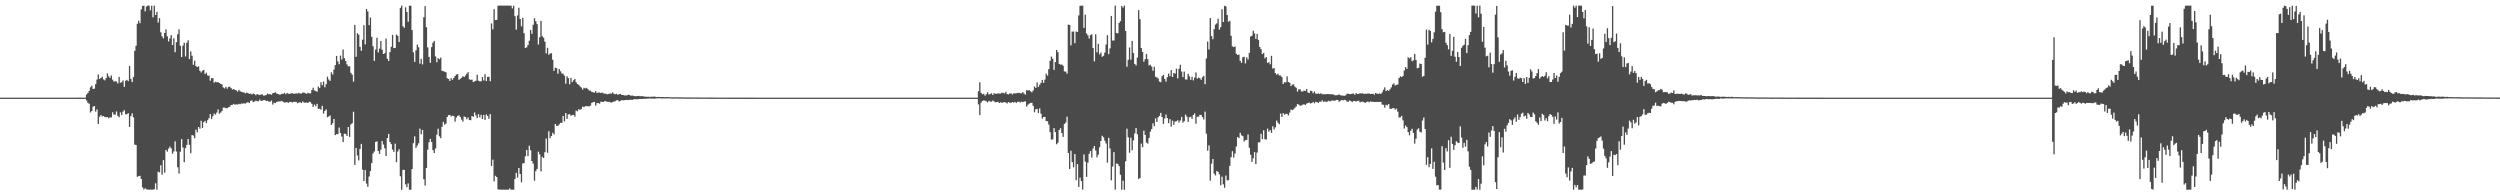 <?xml version="1.0" encoding="UTF-8"?>
<svg xmlns="http://www.w3.org/2000/svg" width="1920" height="150">
  <path d="M0 75.000h1v1.000H0zM1 75.000h1v1.000H1zM2 75.000h1v1.000H2zM3 75.000h1v1.000H3zM4 75.000h1v1.000H4zM5 75.000h1v1.000H5zM6 75.000h1v1.000H6zM7 75.000h1v1.000H7zM8 75.000h1v1.000H8zM9 75.000h1v1.000H9zM10 75.000h1v1.000H10zM11 75.000h1v1.000H11zM12 75.000h1v1.000H12zM13 75.000h1v1.000H13zM14 75.000h1v1.000H14zM15 75.000h1v1.000H15zM16 75.000h1v1.000H16zM17 75.000h1v1.000H17zM18 75.000h1v1.000H18zM19 75.000h1v1.000H19zM20 75.000h1v1.000H20zM21 75.000h1v1.000H21zM22 75.000h1v1.000H22zM23 75.000h1v1.000H23zM24 75.000h1v1.000H24zM25 75.000h1v1.000H25zM26 75.000h1v1.000H26zM27 75.000h1v1.000H27zM28 75.000h1v1.000H28zM29 75.000h1v1.000H29zM30 75.000h1v1.000H30zM31 75.000h1v1.000H31zM32 75.000h1v1.000H32zM33 75.000h1v1.000H33zM34 75.000h1v1.000H34zM35 75.000h1v1.000H35zM36 75.000h1v1.000H36zM37 75.000h1v1.000H37zM38 75.000h1v1.000H38zM39 75.000h1v1.000H39zM40 75.000h1v1.000H40zM41 75.000h1v1.000H41zM42 75.000h1v1.000H42zM43 75.000h1v1.000H43zM44 75.000h1v1.000H44zM45 75.000h1v1.000H45zM46 75.000h1v1.000H46zM47 75.000h1v1.000H47zM48 75.000h1v1.000H48zM49 75.000h1v1.000H49zM50 75.000h1v1.000H50zM51 75.000h1v1.000H51zM52 75.000h1v1.000H52zM53 75.000h1v1.000H53zM54 75.000h1v1.000H54zM55 75.000h1v1.000H55zM56 75.000h1v1.000H56zM57 75.000h1v1.000H57zM58 75.000h1v1.000H58zM59 75.000h1v1.000H59zM60 74.970h1v1.000H60zM61 74.972h1v1.000H61zM62 74.988h1v1.000H62zM63 74.989h1v1.000H63zM64 74.982h1v1.000H64zM65 74.949h1v1.000H65zM66 72.532h1v4.614H66zM67 71.416h1v7.533H67zM68 69.835h1v9.906H68zM69 67.026h1v19.351H69zM70 65.862h1v19.386H70zM71 68.331h1v13.629H71zM72 68.024h1v13.376H72zM73 64.614h1v21.135H73zM74 61.130h1v22.902H74zM75 57.227h1v38.078H75zM76 60.658h1v29.046H76zM77 59.901h1v28.420H77zM78 58.880h1v30.506H78zM79 60.987h1v28.167H79zM80 61.704h1v28.175H80zM81 59.950h1v30.101H81zM82 56.360h1v33.506H82zM83 58.599h1v32.219H83zM84 59.822h1v30.342H84zM85 57.958h1v32.217H85zM86 61.206h1v25.061H86zM87 62.663h1v25.242H87zM88 62.289h1v25.832H88zM89 62.654h1v22.926H89zM90 64.077h1v24.845H90zM91 59.012h1v31.039H91zM92 63.597h1v22.729H92zM93 63.126h1v25.267H93zM94 61.774h1v23.958H94zM95 66.728h1v17.846H95zM96 62.065h1v25.709H96zM97 61.334h1v26.444H97zM98 62.298h1v24.613H98zM99 50.695h1v46.765H99zM100 60.570h1v28.675H100zM101 63.034h1v23.990H101zM102 59.132h1v30.993H102zM103 39.049h1v72.013H103zM104 35.125h1v76.225H104zM105 18.211h1v117.556H105zM106 15.918h1v119.416H106zM107 17.830h1v117.183H107zM108 7.228h1v130.211H108zM109 4.551h1v139.364H109zM110 4.378h1v141.118H110zM111 8.732h1v135.858H111zM112 5.015h1v140.415H112zM113 4.287h1v141.302H113zM114 4.313h1v141.349H114zM115 7.903h1v137.700H115zM116 4.406h1v141.243H116zM117 13.309h1v132.330H117zM118 4.345h1v141.031H118zM119 11.540h1v129.246H119zM120 9.159h1v136.521H120zM121 17.302h1v114.609H121zM122 13.858h1v118.539H122zM123 24.835h1v102.067H123zM124 27.890h1v106.236H124zM125 29.553h1v93.438H125zM126 25.317h1v107.299H126zM127 22.568h1v92.577H127zM128 27.951h1v88.490H128zM129 31.811h1v82.298H129zM130 29.499h1v83.114H130zM131 26.977h1v86.926H131zM132 34.619h1v83.462H132zM133 29.327h1v86.991H133zM134 40.071h1v68.468H134zM135 32.424h1v83.947H135zM136 26.306h1v102.161H136zM137 22.584h1v110.689H137zM138 35.100h1v81.374H138zM139 43.754h1v63.084H139zM140 35.026h1v78.291H140zM141 32.863h1v91.688H141zM142 43.374h1v70.359H142zM143 32.812h1v78.496H143zM144 30.900h1v75.843H144zM145 45.332h1v65.874H145zM146 39.467h1v78.235H146zM147 42.800h1v60.951H147zM148 49.753h1v54.357H148zM149 46.571h1v59.608H149zM150 50.670h1v48.914H150zM151 51.583h1v50.107H151zM152 50.905h1v46.612H152zM153 54.349h1v44.497H153zM154 55.651h1v37.054H154zM155 54.268h1v44.005H155zM156 53.733h1v40.091H156zM157 56.889h1v35.897H157zM158 55.794h1v38.799H158zM159 57.982h1v34.357H159zM160 58.107h1v32.664H160zM161 61.948h1v25.668H161zM162 59.990h1v31.491H162zM163 60.078h1v29.195H163zM164 63.503h1v23.720H164zM165 62.788h1v25.276H165zM166 63.196h1v23.272H166zM167 63.058h1v20.981H167zM168 63.751h1v23.610H168zM169 64.471h1v21.933H169zM170 64.821h1v20.466H170zM171 67.188h1v15.468H171zM172 67.914h1v14.715H172zM173 66.646h1v16.524H173zM174 68.107h1v15.031H174zM175 66.777h1v15.561H175zM176 66.634h1v15.391H176zM177 67.688h1v12.972H177zM178 68.817h1v11.655H178zM179 68.421h1v11.339H179zM180 69.051h1v11.414H180zM181 69.366h1v10.696H181zM182 70.336h1v9.986H182zM183 69.030h1v10.695H183zM184 70.093h1v9.918H184zM185 70.524h1v8.926H185zM186 70.841h1v8.762H186zM187 70.997h1v8.312H187zM188 71.672h1v7.917H188zM189 71.099h1v7.746H189zM190 71.455h1v7.005H190zM191 72.072h1v7.153H191zM192 71.918h1v5.540H192zM193 72.571h1v4.546H193zM194 71.837h1v6.594H194zM195 72.225h1v5.753H195zM196 73.143h1v4.150H196zM197 72.191h1v5.552H197zM198 72.715h1v5.119H198zM199 72.994h1v3.438H199zM200 72.488h1v5.061H200zM201 72.568h1v4.742H201zM202 73.422h1v3.458H202zM203 73.318h1v3.550H203zM204 72.858h1v4.752H204zM205 71.837h1v5.577H205zM206 72.464h1v5.550H206zM207 72.232h1v5.942H207zM208 72.729h1v4.465H208zM209 71.564h1v8.697H209zM210 71.393h1v7.526H210zM211 70.802h1v8.370H211zM212 71.795h1v6.465H212zM213 72.201h1v5.794H213zM214 72.641h1v5.253H214zM215 72.578h1v5.262H215zM216 72.060h1v5.422H216zM217 72.086h1v6.126H217zM218 71.232h1v7.561H218zM219 72.323h1v6.255H219zM220 71.347h1v7.072H220zM221 72.039h1v6.951H221zM222 72.029h1v6.186H222zM223 71.764h1v6.505H223zM224 71.510h1v7.194H224zM225 72.048h1v6.232H225zM226 71.900h1v6.287H226zM227 71.702h1v6.549H227zM228 71.873h1v7.452H228zM229 71.237h1v7.496H229zM230 71.881h1v6.668H230zM231 71.827h1v7.327H231zM232 71.152h1v6.772H232zM233 71.071h1v7.682H233zM234 71.638h1v7.305H234zM235 72.006h1v6.700H235zM236 71.199h1v7.899H236zM237 71.703h1v6.474H237zM238 71.657h1v6.850H238zM239 69.182h1v10.590H239zM240 67.403h1v14.728H240zM241 69.415h1v10.943H241zM242 69.887h1v11.668H242zM243 70.441h1v9.258H243zM244 66.451h1v17.151H244zM245 67.638h1v15.852H245zM246 63.133h1v21.092H246zM247 65.469h1v15.858H247zM248 62.543h1v24.726H248zM249 67.009h1v18.186H249zM250 64.625h1v19.375H250zM251 58.896h1v31.181H251zM252 61.074h1v28.382H252zM253 62.118h1v26.603H253zM254 55.526h1v40.469H254zM255 57.245h1v37.410H255zM256 53.376h1v38.035H256zM257 50.028h1v53.754H257zM258 42.950h1v60.072H258zM259 47.203h1v55.737H259zM260 49.351h1v48.607H260zM261 42.698h1v59.440H261zM262 45.739h1v59.108H262zM263 37.994h1v71.138H263zM264 44.648h1v58.022H264zM265 46.835h1v56.084H265zM266 49.451h1v55.000H266zM267 50.972h1v46.564H267zM268 50.899h1v54.207H268zM269 55.924h1v39.642H269zM270 57.400h1v37.207H270zM271 62.718h1v23.085H271zM272 19.093h1v107.569H272zM273 43.629h1v70.020H273zM274 25.473h1v93.999H274zM275 26.635h1v96.537H275zM276 35.972h1v78.388H276zM277 39.029h1v71.451H277zM278 30.470h1v99.845H278zM279 19.336h1v119.650H279zM280 34.088h1v96.529H280zM281 6.870h1v134.143H281zM282 8.819h1v134.666H282zM283 19.324h1v116.240H283zM284 13.479h1v117.908H284zM285 28.272h1v97.028H285zM286 35.555h1v82.376H286zM287 46.742h1v69.560H287zM288 38.053h1v70.914H288zM289 28.999h1v79.575H289zM290 40.318h1v75.721H290zM291 37.329h1v80.844H291zM292 31.554h1v83.355H292zM293 38.125h1v70.223H293zM294 41.453h1v69.557H294zM295 40.947h1v72.946H295zM296 29.594h1v90.200H296zM297 45.114h1v60.983H297zM298 46.862h1v55.997H298zM299 40.020h1v69.061H299zM300 35.899h1v74.810H300zM301 26.783h1v88.081H301zM302 36.965h1v79.649H302zM303 36.834h1v73.447H303zM304 26.515h1v98.033H304zM305 27.499h1v88.897H305zM306 32.307h1v82.318H306zM307 6.052h1v129.322H307zM308 4.304h1v141.417H308zM309 20.162h1v110.317H309zM310 21.343h1v109.138H310zM311 5.640h1v135.909H311zM312 9.222h1v134.523H312zM313 16.685h1v124.142H313zM314 4.292h1v141.384H314zM315 4.398h1v141.308H315zM316 23.164h1v106.681H316zM317 40.119h1v69.863H317zM318 47.517h1v57.184H318zM319 38.597h1v75.034H319zM320 34.261h1v77.561H320zM321 36.313h1v73.746H321zM322 48.887h1v49.898H322zM323 45.211h1v57.972H323zM324 49.445h1v50.390H324zM325 13.280h1v124.415H325zM326 4.685h1v137.845H326zM327 20.905h1v108.087H327zM328 36.424h1v78.563H328zM329 43.650h1v65.619H329zM330 48.207h1v58.465H330zM331 36.220h1v72.812H331zM332 32.748h1v82.574H332zM333 31.419h1v86.062H333zM334 43.316h1v70.707H334zM335 47.844h1v55.625H335zM336 44.637h1v54.163H336zM337 45.463h1v59.237H337zM338 44.261h1v61.899H338zM339 54.355h1v43.008H339zM340 54.674h1v38.902H340zM341 55.026h1v40.687H341zM342 55.492h1v39.500H342zM343 60.093h1v29.719H343zM344 60.600h1v27.852H344zM345 62.184h1v26.109H345zM346 60.019h1v29.415H346zM347 61.262h1v27.574H347zM348 59.865h1v29.202H348zM349 58.393h1v35.034H349zM350 57.171h1v33.106H350zM351 56.927h1v32.099H351zM352 61.384h1v27.149H352zM353 60.467h1v29.356H353zM354 59.772h1v32.096H354zM355 58.464h1v34.908H355zM356 59.203h1v30.305H356zM357 57.986h1v31.811H357zM358 56.642h1v34.974H358zM359 55.433h1v34.739H359zM360 60.917h1v31.294H360zM361 61.269h1v31.047H361zM362 61.114h1v27.998H362zM363 63.050h1v26.668H363zM364 62.514h1v23.846H364zM365 61.999h1v26.603H365zM366 57.464h1v33.248H366zM367 62.016h1v25.635H367zM368 62.461h1v27.726H368zM369 62.478h1v25.685H369zM370 59.186h1v32.191H370zM371 61.800h1v26.472H371zM372 56.992h1v35.097H372zM373 62.235h1v25.657H373zM374 59.063h1v29.950H374zM375 59.000h1v32.246H375zM376 62.386h1v25.204H376zM377 18.035h1v109.421H377zM378 22.511h1v100.055H378zM379 7.025h1v132.278H379zM380 15.405h1v119.578H380zM381 15.265h1v120.657H381zM382 4.472h1v140.897H382zM383 4.286h1v141.413H383zM384 4.296h1v141.343H384zM385 4.284h1v141.424H385zM386 4.353h1v141.319H386zM387 4.289h1v141.409H387zM388 4.299h1v141.365H388zM389 4.308h1v141.367H389zM390 4.321h1v141.331H390zM391 4.350h1v140.325H391zM392 4.334h1v141.348H392zM393 6.466h1v139.187H393zM394 4.345h1v141.309H394zM395 12.410h1v125.079H395zM396 22.760h1v109.956H396zM397 11.873h1v124.506H397zM398 5.936h1v123.063H398zM399 14.590h1v118.994H399zM400 20.293h1v119.735H400zM401 13.606h1v111.935H401zM402 25.533h1v99.679H402zM403 36.904h1v83.225H403zM404 36.320h1v78.850H404zM405 34.590h1v85.278H405zM406 31.219h1v80.709H406zM407 22.982h1v92.436H407zM408 25.948h1v97.719H408zM409 19.042h1v106.627H409zM410 13.966h1v124.783H410zM411 16.321h1v115.156H411zM412 18.525h1v111.241H412zM413 34.224h1v82.234H413zM414 28.653h1v89.923H414zM415 16.032h1v115.582H415zM416 27.824h1v92.593H416zM417 28.959h1v92.360H417zM418 32.034h1v84.838H418zM419 40.987h1v65.395H419zM420 36.752h1v80.573H420zM421 42.027h1v58.794H421zM422 41.105h1v64.969H422zM423 40.862h1v63.604H423zM424 45.889h1v56.102H424zM425 54.409h1v48.795H425zM426 52.000h1v43.229H426zM427 52.369h1v44.355H427zM428 56.627h1v39.989H428zM429 53.016h1v42.477H429zM430 54.748h1v39.564H430zM431 56.364h1v38.045H431zM432 56.727h1v32.366H432zM433 58.092h1v35.214H433zM434 64.249h1v22.612H434zM435 58.573h1v32.772H435zM436 60.016h1v27.865H436zM437 64.730h1v22.974H437zM438 59.843h1v29.017H438zM439 63.058h1v25.308H439zM440 61.636h1v26.587H440zM441 60.683h1v28.924H441zM442 63.183h1v21.721H442zM443 64.578h1v20.931H443zM444 65.124h1v18.681H444zM445 66.284h1v18.149H445zM446 67.261h1v16.374H446zM447 68.825h1v13.035H447zM448 67.429h1v14.853H448zM449 67.873h1v13.758H449zM450 67.409h1v14.078H450zM451 68.424h1v13.163H451zM452 69.524h1v12.206H452zM453 69.558h1v11.569H453zM454 70.582h1v8.408H454zM455 70.817h1v7.651H455zM456 71.169h1v7.051H456zM457 69.942h1v11.198H457zM458 71.396h1v7.803H458zM459 71.017h1v8.150H459zM460 71.042h1v8.570H460zM461 71.499h1v6.650H461zM462 71.048h1v7.160H462zM463 71.746h1v6.609H463zM464 71.956h1v5.588H464zM465 71.966h1v5.920H465zM466 72.412h1v5.827H466zM467 72.215h1v5.945H467zM468 71.712h1v6.679H468zM469 71.930h1v6.907H469zM470 70.978h1v7.455H470zM471 72.014h1v5.957H471zM472 72.374h1v5.368H472zM473 72.009h1v5.033H473zM474 72.822h1v4.070H474zM475 72.274h1v5.704H475zM476 72.121h1v5.406H476zM477 72.981h1v3.894H477zM478 72.951h1v4.132H478zM479 73.272h1v3.640H479zM480 73.296h1v3.545H480zM481 73.238h1v3.441H481zM482 72.784h1v4.073H482zM483 72.983h1v3.713H483zM484 73.565h1v2.986H484zM485 73.241h1v3.560H485zM486 73.628h1v2.628H486zM487 73.810h1v2.447H487zM488 73.919h1v2.267H488zM489 73.732h1v2.527H489zM490 73.615h1v2.515H490zM491 73.928h1v2.059H491zM492 73.880h1v2.119H492zM493 73.855h1v2.126H493zM494 74.161h1v1.729H494zM495 74.184h1v1.620H495zM496 74.318h1v1.487H496zM497 74.270h1v1.466H497zM498 74.331h1v1.356H498zM499 74.416h1v1.198H499zM500 74.248h1v1.474H500zM501 74.317h1v1.424H501zM502 74.139h1v1.619H502zM503 74.332h1v1.320H503zM504 74.544h1v1.000H504zM505 74.463h1v1.063H505zM506 74.423h1v1.063H506zM507 74.583h1v1.000H507zM508 74.482h1v1.190H508zM509 74.561h1v1.000H509zM510 74.611h1v1.000H510zM511 74.614h1v1.000H511zM512 74.513h1v1.000H512zM513 74.578h1v1.000H513zM514 74.643h1v1.000H514zM515 74.700h1v1.000H515zM516 74.752h1v1.000H516zM517 74.716h1v1.000H517zM518 74.684h1v1.000H518zM519 74.697h1v1.000H519zM520 74.758h1v1.000H520zM521 74.752h1v1.000H521zM522 74.744h1v1.000H522zM523 74.758h1v1.000H523zM524 74.765h1v1.000H524zM525 74.762h1v1.000H525zM526 74.840h1v1.000H526zM527 74.823h1v1.000H527zM528 74.830h1v1.000H528zM529 74.808h1v1.000H529zM530 74.845h1v1.000H530zM531 74.835h1v1.000H531zM532 74.842h1v1.000H532zM533 74.848h1v1.000H533zM534 74.883h1v1.000H534zM535 74.873h1v1.000H535zM536 74.850h1v1.000H536zM537 74.854h1v1.000H537zM538 74.888h1v1.000H538zM539 74.897h1v1.000H539zM540 74.902h1v1.000H540zM541 74.894h1v1.000H541zM542 74.886h1v1.000H542zM543 74.922h1v1.000H543zM544 74.914h1v1.000H544zM545 74.920h1v1.000H545zM546 74.914h1v1.000H546zM547 74.917h1v1.000H547zM548 74.931h1v1.000H548zM549 74.934h1v1.000H549zM550 74.942h1v1.000H550zM551 74.933h1v1.000H551zM552 74.945h1v1.000H552zM553 74.952h1v1.000H553zM554 74.955h1v1.000H554zM555 74.951h1v1.000H555zM556 74.949h1v1.000H556zM557 74.938h1v1.000H557zM558 74.951h1v1.000H558zM559 74.958h1v1.000H559zM560 74.962h1v1.000H560zM561 74.966h1v1.000H561zM562 74.964h1v1.000H562zM563 74.964h1v1.000H563zM564 74.962h1v1.000H564zM565 74.972h1v1.000H565zM566 74.970h1v1.000H566zM567 74.973h1v1.000H567zM568 74.964h1v1.000H568zM569 74.973h1v1.000H569zM570 74.977h1v1.000H570zM571 74.976h1v1.000H571zM572 74.976h1v1.000H572zM573 74.981h1v1.000H573zM574 74.979h1v1.000H574zM575 74.978h1v1.000H575zM576 74.985h1v1.000H576zM577 74.982h1v1.000H577zM578 74.981h1v1.000H578zM579 74.982h1v1.000H579zM580 74.988h1v1.000H580zM581 74.983h1v1.000H581zM582 74.989h1v1.000H582zM583 74.989h1v1.000H583zM584 74.987h1v1.000H584zM585 74.989h1v1.000H585zM586 74.989h1v1.000H586zM587 74.991h1v1.000H587zM588 74.991h1v1.000H588zM589 74.989h1v1.000H589zM590 74.990h1v1.000H590zM591 74.989h1v1.000H591zM592 74.990h1v1.000H592zM593 74.993h1v1.000H593zM594 74.994h1v1.000H594zM595 74.993h1v1.000H595zM596 74.992h1v1.000H596zM597 74.993h1v1.000H597zM598 74.994h1v1.000H598zM599 74.995h1v1.000H599zM600 74.994h1v1.000H600zM601 74.994h1v1.000H601zM602 74.994h1v1.000H602zM603 74.995h1v1.000H603zM604 74.996h1v1.000H604zM605 74.996h1v1.000H605zM606 74.996h1v1.000H606zM607 74.996h1v1.000H607zM608 74.996h1v1.000H608zM609 74.997h1v1.000H609zM610 74.997h1v1.000H610zM611 74.996h1v1.000H611zM612 74.997h1v1.000H612zM613 74.996h1v1.000H613zM614 74.997h1v1.000H614zM615 74.997h1v1.000H615zM616 74.997h1v1.000H616zM617 74.997h1v1.000H617zM618 74.998h1v1.000H618zM619 74.998h1v1.000H619zM620 75.000h1v1.000H620zM621 75.000h1v1.000H621zM622 75.000h1v1.000H622zM623 75.000h1v1.000H623zM624 75.000h1v1.000H624zM625 75.000h1v1.000H625zM626 75.000h1v1.000H626zM627 75.000h1v1.000H627zM628 75.000h1v1.000H628zM629 75.000h1v1.000H629zM630 75.000h1v1.000H630zM631 75.000h1v1.000H631zM632 75.000h1v1.000H632zM633 75.000h1v1.000H633zM634 75.000h1v1.000H634zM635 75.000h1v1.000H635zM636 75.000h1v1.000H636zM637 75.000h1v1.000H637zM638 75.000h1v1.000H638zM639 75.000h1v1.000H639zM640 75.000h1v1.000H640zM641 75.000h1v1.000H641zM642 75.000h1v1.000H642zM643 75.000h1v1.000H643zM644 75.000h1v1.000H644zM645 75.000h1v1.000H645zM646 75.000h1v1.000H646zM647 75.000h1v1.000H647zM648 75.000h1v1.000H648zM649 75.000h1v1.000H649zM650 75.000h1v1.000H650zM651 75.000h1v1.000H651zM652 75.000h1v1.000H652zM653 75.000h1v1.000H653zM654 75.000h1v1.000H654zM655 75.000h1v1.000H655zM656 75.000h1v1.000H656zM657 75.000h1v1.000H657zM658 75.000h1v1.000H658zM659 75.000h1v1.000H659zM660 75.000h1v1.000H660zM661 75.000h1v1.000H661zM662 75.000h1v1.000H662zM663 75.000h1v1.000H663zM664 75.000h1v1.000H664zM665 75.000h1v1.000H665zM666 75.000h1v1.000H666zM667 75.000h1v1.000H667zM668 75.000h1v1.000H668zM669 75.000h1v1.000H669zM670 75.000h1v1.000H670zM671 75.000h1v1.000H671zM672 75.000h1v1.000H672zM673 75.000h1v1.000H673zM674 75.000h1v1.000H674zM675 75.000h1v1.000H675zM676 75.000h1v1.000H676zM677 75.000h1v1.000H677zM678 75.000h1v1.000H678zM679 75.000h1v1.000H679zM680 75.000h1v1.000H680zM681 75.000h1v1.000H681zM682 75.000h1v1.000H682zM683 75.000h1v1.000H683zM684 75.000h1v1.000H684zM685 75.000h1v1.000H685zM686 75.000h1v1.000H686zM687 75.000h1v1.000H687zM688 75.000h1v1.000H688zM689 75.000h1v1.000H689zM690 75.000h1v1.000H690zM691 75.000h1v1.000H691zM692 75.000h1v1.000H692zM693 75.000h1v1.000H693zM694 75.000h1v1.000H694zM695 75.000h1v1.000H695zM696 75.000h1v1.000H696zM697 75.000h1v1.000H697zM698 75.000h1v1.000H698zM699 75.000h1v1.000H699zM700 75.000h1v1.000H700zM701 75.000h1v1.000H701zM702 75.000h1v1.000H702zM703 75.000h1v1.000H703zM704 75.000h1v1.000H704zM705 75.000h1v1.000H705zM706 75.000h1v1.000H706zM707 75.000h1v1.000H707zM708 75.000h1v1.000H708zM709 75.000h1v1.000H709zM710 75.000h1v1.000H710zM711 75.000h1v1.000H711zM712 75.000h1v1.000H712zM713 75.000h1v1.000H713zM714 75.000h1v1.000H714zM715 75.000h1v1.000H715zM716 75.000h1v1.000H716zM717 75.000h1v1.000H717zM718 75.000h1v1.000H718zM719 75.000h1v1.000H719zM720 75.000h1v1.000H720zM721 75.000h1v1.000H721zM722 75.000h1v1.000H722zM723 75.000h1v1.000H723zM724 75.000h1v1.000H724zM725 75.000h1v1.000H725zM726 75.000h1v1.000H726zM727 75.000h1v1.000H727zM728 75.000h1v1.000H728zM729 75.000h1v1.000H729zM730 75.000h1v1.000H730zM731 75.000h1v1.000H731zM732 75.000h1v1.000H732zM733 75.000h1v1.000H733zM734 75.000h1v1.000H734zM735 75.000h1v1.000H735zM736 75.000h1v1.000H736zM737 75.000h1v1.000H737zM738 75.000h1v1.000H738zM739 75.000h1v1.000H739zM740 75.000h1v1.000H740zM741 75.000h1v1.000H741zM742 75.000h1v1.000H742zM743 75.000h1v1.000H743zM744 75.000h1v1.000H744zM745 75.000h1v1.000H745zM746 75.000h1v1.000H746zM747 75.000h1v1.000H747zM748 75.000h1v1.000H748zM749 75.000h1v1.000H749zM750 75.000h1v1.000H750zM751 70.017h1v10.175H751zM752 63.180h1v25.253H752zM753 71.344h1v7.449H753zM754 72.382h1v5.192H754zM755 72.108h1v5.022H755zM756 73.432h1v3.864H756zM757 72.409h1v5.428H757zM758 70.849h1v7.797H758zM759 72.570h1v4.913H759zM760 72.255h1v5.847H760zM761 71.567h1v6.450H761zM762 72.951h1v4.258H762zM763 71.599h1v6.296H763zM764 71.987h1v6.559H764zM765 72.055h1v6.373H765zM766 71.610h1v6.567H766zM767 71.894h1v7.228H767zM768 71.887h1v6.645H768zM769 71.150h1v7.858H769zM770 71.327h1v7.268H770zM771 71.774h1v6.680H771zM772 70.554h1v8.243H772zM773 72.235h1v7.204H773zM774 72.507h1v5.847H774zM775 71.855h1v7.065H775zM776 71.701h1v7.287H776zM777 72.525h1v5.816H777zM778 71.692h1v7.082H778zM779 71.723h1v6.519H779zM780 71.645h1v7.406H780zM781 71.449h1v6.764H781zM782 71.282h1v6.800H782zM783 71.647h1v7.170H783zM784 71.646h1v6.416H784zM785 70.745h1v7.709H785zM786 71.841h1v6.188H786zM787 72.715h1v5.109H787zM788 69.283h1v12.611H788zM789 69.497h1v10.945H789zM790 69.230h1v10.328H790zM791 70.108h1v8.870H791zM792 70.905h1v8.076H792zM793 69.471h1v11.850H793zM794 66.425h1v19.776H794zM795 67.554h1v16.389H795zM796 63.299h1v20.334H796zM797 66.789h1v19.939H797zM798 65.080h1v18.189H798zM799 63.575h1v23.775H799zM800 61.399h1v29.752H800zM801 63.612h1v26.275H801zM802 61.111h1v28.628H802zM803 56.594h1v36.334H803zM804 58.043h1v35.096H804zM805 53.092h1v42.595H805zM806 46.687h1v54.848H806zM807 43.475h1v63.800H807zM808 45.138h1v61.857H808zM809 53.694h1v44.697H809zM810 47.662h1v53.801H810zM811 38.310h1v72.475H811zM812 40.122h1v69.442H812zM813 49.064h1v50.794H813zM814 49.645h1v48.800H814zM815 49.501h1v52.615H815zM816 50.459h1v54.675H816zM817 54.810h1v40.415H817zM818 55.047h1v39.061H818zM819 56.563h1v33.082H819zM820 18.877h1v98.650H820zM821 19.156h1v110.661H821zM822 34.815h1v80.940H822zM823 24.293h1v100.235H823zM824 24.243h1v104.192H824zM825 33.171h1v85.174H825zM826 24.167h1v114.296H826zM827 24.628h1v101.389H827zM828 11.857h1v131.699H828zM829 4.380h1v132.042H829zM830 4.366h1v134.731H830zM831 4.375h1v141.257H831zM832 21.391h1v97.190H832zM833 11.227h1v112.835H833zM834 25.667h1v110.192H834zM835 27.155h1v97.722H835zM836 29.609h1v88.527H836zM837 26.988h1v89.031H837zM838 26.326h1v94.723H838zM839 36.912h1v77.159H839zM840 47.117h1v65.029H840zM841 26.345h1v89.326H841zM842 40.188h1v80.625H842zM843 33.618h1v85.096H843zM844 41.791h1v71.294H844zM845 40.375h1v67.924H845zM846 43.645h1v60.613H846zM847 42.832h1v62.659H847zM848 40.376h1v67.660H848zM849 34.196h1v75.988H849zM850 27.034h1v97.865H850zM851 41.638h1v64.226H851zM852 37.179h1v76.829H852zM853 12.213h1v126.271H853zM854 31.118h1v96.803H854zM855 31.073h1v85.753H855zM856 4.282h1v141.342H856zM857 25.370h1v100.157H857zM858 25.604h1v100.303H858zM859 17.599h1v109.997H859zM860 16.247h1v117.968H860zM861 4.668h1v141.034H861zM862 5.828h1v132.914H862zM863 4.279h1v141.427H863zM864 23.756h1v100.169H864zM865 51.259h1v47.563H865zM866 45.917h1v59.482H866zM867 36.455h1v80.861H867zM868 45.772h1v59.969H868zM869 31.375h1v84.040H869zM870 40.740h1v67.107H870zM871 49.078h1v53.427H871zM872 50.238h1v48.126H872zM873 44.236h1v58.878H873zM874 7.780h1v129.646H874zM875 14.759h1v121.999H875zM876 36.887h1v73.423H876zM877 39.879h1v73.188H877zM878 47.352h1v52.979H878zM879 45.481h1v58.138H879zM880 41.389h1v68.104H880zM881 45.472h1v64.833H881zM882 50.284h1v55.667H882zM883 49.734h1v51.388H883zM884 51.132h1v48.012H884zM885 54.337h1v40.356H885zM886 51.242h1v45.718H886zM887 58.972h1v31.888H887zM888 59.418h1v34.226H888zM889 60.330h1v29.717H889zM890 62.664h1v26.306H890zM891 63.141h1v23.522H891zM892 58.538h1v31.382H892zM893 57.478h1v37.650H893zM894 60.553h1v30.423H894zM895 62.694h1v25.248H895zM896 59.290h1v31.442H896zM897 56.489h1v38.194H897zM898 58.501h1v32.987H898zM899 53.809h1v43.424H899zM900 59.117h1v33.543H900zM901 55.990h1v39.858H901zM902 56.593h1v36.743H902zM903 52.728h1v40.403H903zM904 60.185h1v32.176H904zM905 52.811h1v41.347H905zM906 49.745h1v42.753H906zM907 54.950h1v34.851H907zM908 59.172h1v35.057H908zM909 54.978h1v38.114H909zM910 60.984h1v27.040H910zM911 61.148h1v28.437H911zM912 56.670h1v36.927H912zM913 58.652h1v31.423H913zM914 61.347h1v28.342H914zM915 59.006h1v32.295H915zM916 61.730h1v26.572H916zM917 59.655h1v27.500H917zM918 55.639h1v39.410H918zM919 60.391h1v29.316H919zM920 59.600h1v30.019H920zM921 60.058h1v28.179H921zM922 61.282h1v26.965H922zM923 59.362h1v30.585H923zM924 58.202h1v33.559H924zM925 64.689h1v21.001H925zM926 44.913h1v57.761H926zM927 31.918h1v83.770H927zM928 37.968h1v73.674H928zM929 13.851h1v124.889H929zM930 27.704h1v97.959H930zM931 30.118h1v92.010H931zM932 22.363h1v110.994H932zM933 18.827h1v115.933H933zM934 17.948h1v113.347H934zM935 14.319h1v117.744H935zM936 22.723h1v111.221H936zM937 20.829h1v121.479H937zM938 7.095h1v128.597H938zM939 16.888h1v124.661H939zM940 4.479h1v139.767H940zM941 4.919h1v129.879H941zM942 11.580h1v126.990H942zM943 16.682h1v121.704H943zM944 15.959h1v111.429H944zM945 27.482h1v93.271H945zM946 35.616h1v80.518H946zM947 36.135h1v84.927H947zM948 35.676h1v82.243H948zM949 41.295h1v71.182H949zM950 42.230h1v63.024H950zM951 41.867h1v64.205H951zM952 46.770h1v55.244H952zM953 48.271h1v55.640H953zM954 43.925h1v60.630H954zM955 43.591h1v65.068H955zM956 48.680h1v58.956H956zM957 44.019h1v63.395H957zM958 45.716h1v57.550H958zM959 40.604h1v72.887H959zM960 28.010h1v90.816H960zM961 27.439h1v96.922H961zM962 23.593h1v97.994H962zM963 25.715h1v91.116H963zM964 29.906h1v96.180H964zM965 25.990h1v91.219H965zM966 30.657h1v78.746H966zM967 36.096h1v73.153H967zM968 37.790h1v64.895H968zM969 41.535h1v65.279H969zM970 40.582h1v59.537H970zM971 44.860h1v62.028H971zM972 43.782h1v63.391H972zM973 48.303h1v50.470H973zM974 47.764h1v53.336H974zM975 49.425h1v50.450H975zM976 42.837h1v59.133H976zM977 52.665h1v44.326H977zM978 52.282h1v47.079H978zM979 56.088h1v41.679H979zM980 57.394h1v35.176H980zM981 56.560h1v37.630H981zM982 57.951h1v37.473H982zM983 58.024h1v29.222H983zM984 59.177h1v30.567H984zM985 64.518h1v22.371H985zM986 63.089h1v24.973H986zM987 63.358h1v24.030H987zM988 58.619h1v28.820H988zM989 62.959h1v25.718H989zM990 63.546h1v22.957H990zM991 66.087h1v18.048H991zM992 64.983h1v19.627H992zM993 64.839h1v19.120H993zM994 66.510h1v16.305H994zM995 67.443h1v14.297H995zM996 70.364h1v9.465H996zM997 68.541h1v11.862H997zM998 68.603h1v12.599H998zM999 70.173h1v10.775H999zM1000 70.279h1v10.122H1000zM1001 69.498h1v10.617H1001zM1002 69.892h1v10.687H1002zM1003 68.333h1v11.278H1003zM1004 70.955h1v8.163H1004zM1005 71.469h1v7.275H1005zM1006 69.642h1v9.865H1006zM1007 69.929h1v9.176H1007zM1008 71.587h1v6.677H1008zM1009 70.273h1v9.110H1009zM1010 71.828h1v6.363H1010zM1011 72.104h1v6.336H1011zM1012 71.654h1v7.369H1012zM1013 72.144h1v5.925H1013zM1014 71.595h1v6.527H1014zM1015 72.440h1v4.602H1015zM1016 72.294h1v5.944H1016zM1017 72.396h1v5.429H1017zM1018 72.333h1v5.932H1018zM1019 72.171h1v5.829H1019zM1020 72.235h1v5.107H1020zM1021 72.408h1v5.520H1021zM1022 72.414h1v4.970H1022zM1023 72.414h1v4.685H1023zM1024 72.764h1v4.657H1024zM1025 73.202h1v3.994H1025zM1026 73.175h1v3.517H1026zM1027 72.910h1v3.932H1027zM1028 72.568h1v5.622H1028zM1029 73.161h1v4.180H1029zM1030 73.318h1v3.424H1030zM1031 73.465h1v3.635H1031zM1032 73.587h1v3.130H1032zM1033 73.147h1v3.817H1033zM1034 71.935h1v6.001H1034zM1035 72.057h1v6.114H1035zM1036 72.282h1v4.852H1036zM1037 72.225h1v5.397H1037zM1038 71.902h1v6.524H1038zM1039 71.827h1v5.757H1039zM1040 72.784h1v4.768H1040zM1041 71.481h1v6.567H1041zM1042 72.248h1v5.278H1042zM1043 72.047h1v5.338H1043zM1044 71.621h1v6.947H1044zM1045 71.806h1v6.329H1045zM1046 71.604h1v6.490H1046zM1047 72.151h1v6.313H1047zM1048 71.988h1v7.046H1048zM1049 72.012h1v6.351H1049zM1050 71.828h1v6.115H1050zM1051 71.782h1v6.805H1051zM1052 72.207h1v5.657H1052zM1053 72.115h1v6.085H1053zM1054 71.980h1v6.253H1054zM1055 72.696h1v5.594H1055zM1056 71.403h1v6.950H1056zM1057 71.910h1v6.337H1057zM1058 72.151h1v6.119H1058zM1059 71.726h1v6.574H1059zM1060 72.183h1v6.052H1060zM1061 70.909h1v9.370H1061zM1062 68.919h1v11.637H1062zM1063 67.053h1v15.646H1063zM1064 69.927h1v10.554H1064zM1065 69.163h1v11.795H1065zM1066 69.763h1v10.042H1066zM1067 68.535h1v14.996H1067zM1068 67.097h1v16.445H1068zM1069 64.930h1v18.203H1069zM1070 63.984h1v19.031H1070zM1071 65.715h1v18.500H1071zM1072 65.109h1v18.342H1072zM1073 64.944h1v20.798H1073zM1074 59.836h1v30.456H1074zM1075 58.633h1v31.427H1075zM1076 59.210h1v29.788H1076zM1077 58.368h1v34.068H1077zM1078 54.149h1v44.551H1078zM1079 51.497h1v44.920H1079zM1080 52.887h1v44.738H1080zM1081 43.965h1v57.476H1081zM1082 44.875h1v59.016H1082zM1083 43.926h1v56.455H1083zM1084 46.986h1v51.916H1084zM1085 46.347h1v55.766H1085zM1086 41.355h1v68.933H1086zM1087 46.046h1v60.462H1087zM1088 52.453h1v47.034H1088zM1089 52.006h1v46.518H1089zM1090 48.795h1v52.417H1090zM1091 49.152h1v52.574H1091zM1092 58.980h1v33.574H1092zM1093 58.310h1v31.961H1093zM1094 44.352h1v54.730H1094zM1095 22.698h1v103.821H1095zM1096 34.254h1v86.426H1096zM1097 22.909h1v105.494H1097zM1098 23.728h1v102.168H1098zM1099 32.497h1v81.491H1099zM1100 29.909h1v99.824H1100zM1101 24.820h1v99.465H1101zM1102 8.971h1v126.765H1102zM1103 4.408h1v137.914H1103zM1104 4.395h1v137.738H1104zM1105 4.381h1v141.228H1105zM1106 9.346h1v136.281H1106zM1107 22.386h1v89.862H1107zM1108 24.804h1v100.041H1108zM1109 24.457h1v106.070H1109zM1110 32.832h1v80.997H1110zM1111 34.638h1v81.710H1111zM1112 37.902h1v69.792H1112zM1113 26.086h1v102.799H1113zM1114 42.891h1v62.123H1114zM1115 39.061h1v71.496H1115zM1116 28.288h1v86.833H1116zM1117 43.593h1v67.968H1117zM1118 47.418h1v61.095H1118zM1119 39.906h1v69.610H1119zM1120 43.794h1v66.007H1120zM1121 50.674h1v46.327H1121zM1122 36.727h1v68.934H1122zM1123 35.122h1v78.402H1123zM1124 34.312h1v75.406H1124zM1125 29.776h1v82.885H1125zM1126 40.748h1v66.604H1126zM1127 34.756h1v81.502H1127zM1128 26.907h1v101.145H1128zM1129 24.488h1v105.974H1129zM1130 4.278h1v141.443H1130zM1131 4.284h1v141.388H1131zM1132 4.366h1v141.347H1132zM1133 10.357h1v133.213H1133zM1134 4.429h1v141.110H1134zM1135 13.334h1v124.164H1135zM1136 4.301h1v141.409H1136zM1137 10.561h1v130.477H1137zM1138 32.063h1v88.013H1138zM1139 20.710h1v106.305H1139zM1140 36.628h1v74.270H1140zM1141 43.264h1v65.808H1141zM1142 42.806h1v69.690H1142zM1143 51.694h1v50.106H1143zM1144 40.434h1v64.705H1144zM1145 49.183h1v50.996H1145zM1146 55.801h1v41.020H1146zM1147 49.257h1v51.254H1147zM1148 11.216h1v128.700H1148zM1149 4.501h1v140.638H1149zM1150 28.720h1v92.082H1150zM1151 47.480h1v54.000H1151zM1152 41.822h1v71.316H1152zM1153 41.050h1v64.470H1153zM1154 38.449h1v78.681H1154zM1155 51.798h1v47.112H1155zM1156 46.705h1v54.482H1156zM1157 50.161h1v46.131H1157zM1158 54.925h1v39.504H1158zM1159 58.111h1v33.454H1159zM1160 54.340h1v38.091H1160zM1161 54.035h1v41.882H1161zM1162 61.827h1v29.819H1162zM1163 58.976h1v31.152H1163zM1164 56.085h1v37.440H1164zM1165 60.132h1v27.843H1165zM1166 60.572h1v31.494H1166zM1167 59.676h1v30.271H1167zM1168 60.017h1v27.319H1168zM1169 62.957h1v23.584H1169zM1170 59.939h1v29.577H1170zM1171 64.483h1v24.233H1171zM1172 59.152h1v32.066H1172zM1173 63.634h1v23.108H1173zM1174 59.744h1v28.206H1174zM1175 53.256h1v36.637H1175zM1176 54.916h1v34.979H1176zM1177 60.310h1v26.177H1177zM1178 59.945h1v27.933H1178zM1179 58.315h1v34.851H1179zM1180 56.130h1v38.144H1180zM1181 53.064h1v42.783H1181zM1182 60.380h1v29.856H1182zM1183 59.131h1v33.877H1183zM1184 58.380h1v29.023H1184zM1185 59.078h1v29.307H1185zM1186 58.228h1v34.318H1186zM1187 55.442h1v35.333H1187zM1188 60.135h1v32.938H1188zM1189 58.506h1v30.725H1189zM1190 63.041h1v24.505H1190zM1191 63.001h1v25.331H1191zM1192 61.069h1v28.648H1192zM1193 56.044h1v39.082H1193zM1194 59.883h1v29.489H1194zM1195 57.940h1v33.923H1195zM1196 62.798h1v23.510H1196zM1197 59.017h1v35.846H1197zM1198 56.167h1v37.545H1198zM1199 55.034h1v35.534H1199zM1200 24.769h1v92.810H1200zM1201 38.869h1v73.673H1201zM1202 19.079h1v114.236H1202zM1203 19.628h1v116.519H1203zM1204 19.685h1v108.854H1204zM1205 11.214h1v127.510H1205zM1206 21.125h1v110.577H1206zM1207 18.330h1v110.579H1207zM1208 4.329h1v141.377H1208zM1209 5.918h1v136.055H1209zM1210 4.374h1v139.461H1210zM1211 13.041h1v129.059H1211zM1212 4.313h1v141.347H1212zM1213 4.316h1v141.370H1213zM1214 4.331h1v141.344H1214zM1215 9.179h1v136.398H1215zM1216 14.063h1v120.754H1216zM1217 7.662h1v127.099H1217zM1218 20.214h1v106.657H1218zM1219 33.507h1v86.632H1219zM1220 20.880h1v101.132H1220zM1221 35.333h1v90.536H1221zM1222 30.593h1v94.834H1222zM1223 21.894h1v102.638H1223zM1224 37.771h1v86.256H1224zM1225 41.517h1v72.487H1225zM1226 41.228h1v66.912H1226zM1227 47.354h1v58.696H1227zM1228 40.969h1v64.543H1228zM1229 45.175h1v59.649H1229zM1230 44.479h1v63.487H1230zM1231 37.162h1v77.003H1231zM1232 25.898h1v93.830H1232zM1233 32.233h1v89.342H1233zM1234 21.646h1v107.208H1234zM1235 29.317h1v95.362H1235zM1236 34.661h1v85.558H1236zM1237 29.030h1v87.041H1237zM1238 4.659h1v130.521H1238zM1239 32.408h1v86.420H1239zM1240 31.667h1v87.531H1240zM1241 25.769h1v92.544H1241zM1242 36.810h1v90.009H1242zM1243 39.964h1v68.519H1243zM1244 33.225h1v81.723H1244zM1245 43.287h1v61.212H1245zM1246 51.516h1v45.691H1246zM1247 44.046h1v67.073H1247zM1248 51.526h1v50.147H1248zM1249 48.720h1v54.864H1249zM1250 48.343h1v50.411H1250zM1251 57.088h1v35.511H1251zM1252 55.055h1v38.887H1252zM1253 50.723h1v47.762H1253zM1254 55.955h1v36.027H1254zM1255 54.497h1v40.464H1255zM1256 56.152h1v37.846H1256zM1257 63.484h1v26.434H1257zM1258 59.011h1v37.287H1258zM1259 61.356h1v28.401H1259zM1260 59.036h1v30.203H1260zM1261 60.624h1v27.260H1261zM1262 65.931h1v17.932H1262zM1263 62.242h1v25.904H1263zM1264 61.301h1v26.739H1264zM1265 64.172h1v22.794H1265zM1266 63.849h1v22.718H1266zM1267 64.651h1v22.146H1267zM1268 66.801h1v16.672H1268zM1269 68.310h1v12.954H1269zM1270 68.573h1v12.500H1270zM1271 70.792h1v8.055H1271zM1272 70.168h1v11.312H1272zM1273 69.389h1v11.746H1273zM1274 69.185h1v12.397H1274zM1275 68.270h1v13.372H1275zM1276 68.829h1v10.783H1276zM1277 70.801h1v8.235H1277zM1278 70.709h1v8.574H1278zM1279 70.653h1v9.185H1279zM1280 70.904h1v8.091H1280zM1281 72.061h1v6.123H1281zM1282 71.795h1v6.597H1282zM1283 71.070h1v7.839H1283zM1284 71.482h1v7.494H1284zM1285 69.442h1v10.625H1285zM1286 72.155h1v6.095H1286zM1287 72.124h1v5.658H1287zM1288 71.821h1v5.899H1288zM1289 72.142h1v5.317H1289zM1290 72.136h1v5.471H1290zM1291 71.897h1v5.661H1291zM1292 72.403h1v5.398H1292zM1293 72.627h1v5.010H1293zM1294 71.737h1v6.385H1294zM1295 71.936h1v6.033H1295zM1296 72.876h1v4.521H1296zM1297 72.645h1v4.285H1297zM1298 72.337h1v4.855H1298zM1299 73.380h1v3.568H1299zM1300 73.168h1v3.675H1300zM1301 73.161h1v3.535H1301zM1302 73.120h1v3.745H1302zM1303 73.337h1v3.187H1303zM1304 73.210h1v3.921H1304zM1305 73.318h1v3.611H1305zM1306 72.906h1v3.858H1306zM1307 73.752h1v2.571H1307zM1308 73.615h1v2.698H1308zM1309 73.730h1v2.683H1309zM1310 73.914h1v2.143H1310zM1311 73.841h1v2.341H1311zM1312 73.728h1v2.500H1312zM1313 73.898h1v2.206H1313zM1314 73.844h1v2.432H1314zM1315 73.774h1v2.451H1315zM1316 73.950h1v2.121H1316zM1317 74.244h1v1.689H1317zM1318 74.201h1v1.644H1318zM1319 74.060h1v1.896H1319zM1320 74.235h1v1.638H1320zM1321 74.369h1v1.225H1321zM1322 74.283h1v1.370H1322zM1323 74.244h1v1.537H1323zM1324 74.327h1v1.246H1324zM1325 74.367h1v1.184H1325zM1326 74.486h1v1.008H1326zM1327 74.332h1v1.230H1327zM1328 74.555h1v1.000H1328zM1329 74.365h1v1.146H1329zM1330 74.360h1v1.264H1330zM1331 74.640h1v1.000H1331zM1332 74.524h1v1.000H1332zM1333 74.541h1v1.000H1333zM1334 74.600h1v1.000H1334zM1335 74.601h1v1.000H1335zM1336 74.629h1v1.000H1336zM1337 74.684h1v1.000H1337zM1338 74.630h1v1.000H1338zM1339 74.687h1v1.000H1339zM1340 74.705h1v1.000H1340zM1341 74.754h1v1.000H1341zM1342 74.759h1v1.000H1342zM1343 74.746h1v1.000H1343zM1344 74.741h1v1.000H1344zM1345 74.769h1v1.000H1345zM1346 74.760h1v1.000H1346zM1347 74.793h1v1.000H1347zM1348 74.818h1v1.000H1348zM1349 74.843h1v1.000H1349zM1350 74.856h1v1.000H1350zM1351 74.860h1v1.000H1351zM1352 74.844h1v1.000H1352zM1353 74.842h1v1.000H1353zM1354 74.858h1v1.000H1354zM1355 74.841h1v1.000H1355zM1356 74.833h1v1.000H1356zM1357 74.808h1v1.000H1357zM1358 74.892h1v1.000H1358zM1359 74.889h1v1.000H1359zM1360 74.909h1v1.000H1360zM1361 74.906h1v1.000H1361zM1362 74.913h1v1.000H1362zM1363 74.891h1v1.000H1363zM1364 74.898h1v1.000H1364zM1365 74.923h1v1.000H1365zM1366 74.891h1v1.000H1366zM1367 74.915h1v1.000H1367zM1368 74.928h1v1.000H1368zM1369 74.928h1v1.000H1369zM1370 74.946h1v1.000H1370zM1371 74.947h1v1.000H1371zM1372 74.947h1v1.000H1372zM1373 74.939h1v1.000H1373zM1374 74.943h1v1.000H1374zM1375 74.957h1v1.000H1375zM1376 74.950h1v1.000H1376zM1377 74.945h1v1.000H1377zM1378 74.953h1v1.000H1378zM1379 74.959h1v1.000H1379zM1380 74.967h1v1.000H1380zM1381 74.967h1v1.000H1381zM1382 74.961h1v1.000H1382zM1383 74.969h1v1.000H1383zM1384 74.956h1v1.000H1384zM1385 74.966h1v1.000H1385zM1386 74.966h1v1.000H1386zM1387 74.972h1v1.000H1387zM1388 74.965h1v1.000H1388zM1389 74.969h1v1.000H1389zM1390 74.977h1v1.000H1390zM1391 74.976h1v1.000H1391zM1392 74.975h1v1.000H1392zM1393 74.978h1v1.000H1393zM1394 74.977h1v1.000H1394zM1395 74.978h1v1.000H1395zM1396 74.981h1v1.000H1396zM1397 74.981h1v1.000H1397zM1398 74.982h1v1.000H1398zM1399 74.984h1v1.000H1399zM1400 74.983h1v1.000H1400zM1401 74.985h1v1.000H1401zM1402 74.988h1v1.000H1402zM1403 74.986h1v1.000H1403zM1404 74.985h1v1.000H1404zM1405 74.987h1v1.000H1405zM1406 74.988h1v1.000H1406zM1407 74.991h1v1.000H1407zM1408 74.993h1v1.000H1408zM1409 74.991h1v1.000H1409zM1410 74.990h1v1.000H1410zM1411 74.990h1v1.000H1411zM1412 74.990h1v1.000H1412zM1413 74.990h1v1.000H1413zM1414 74.991h1v1.000H1414zM1415 74.991h1v1.000H1415zM1416 74.993h1v1.000H1416zM1417 74.993h1v1.000H1417zM1418 74.994h1v1.000H1418zM1419 74.996h1v1.000H1419zM1420 74.994h1v1.000H1420zM1421 74.994h1v1.000H1421zM1422 74.994h1v1.000H1422zM1423 74.994h1v1.000H1423zM1424 74.995h1v1.000H1424zM1425 74.995h1v1.000H1425zM1426 74.994h1v1.000H1426zM1427 74.995h1v1.000H1427zM1428 74.997h1v1.000H1428zM1429 74.997h1v1.000H1429zM1430 74.997h1v1.000H1430zM1431 74.996h1v1.000H1431zM1432 74.996h1v1.000H1432zM1433 74.996h1v1.000H1433zM1434 74.997h1v1.000H1434zM1435 74.997h1v1.000H1435zM1436 74.997h1v1.000H1436zM1437 74.997h1v1.000H1437zM1438 74.997h1v1.000H1438zM1439 74.998h1v1.000H1439zM1440 74.998h1v1.000H1440zM1441 74.998h1v1.000H1441zM1442 75.000h1v1.000H1442zM1443 74.998h1v1.000H1443zM1444 74.998h1v1.000H1444zM1445 75.000h1v1.000H1445zM1446 75.000h1v1.000H1446zM1447 75.000h1v1.000H1447zM1448 75.000h1v1.000H1448zM1449 75.000h1v1.000H1449zM1450 75.000h1v1.000H1450zM1451 75.000h1v1.000H1451zM1452 75.000h1v1.000H1452zM1453 75.000h1v1.000H1453zM1454 75.000h1v1.000H1454zM1455 75.000h1v1.000H1455zM1456 75.000h1v1.000H1456zM1457 75.000h1v1.000H1457zM1458 75.000h1v1.000H1458zM1459 75.000h1v1.000H1459zM1460 75.000h1v1.000H1460zM1461 75.000h1v1.000H1461zM1462 75.000h1v1.000H1462zM1463 75.000h1v1.000H1463zM1464 75.000h1v1.000H1464zM1465 75.000h1v1.000H1465zM1466 75.000h1v1.000H1466zM1467 75.000h1v1.000H1467zM1468 75.000h1v1.000H1468zM1469 75.000h1v1.000H1469zM1470 75.000h1v1.000H1470zM1471 75.000h1v1.000H1471zM1472 75.000h1v1.000H1472zM1473 75.000h1v1.000H1473zM1474 75.000h1v1.000H1474zM1475 75.000h1v1.000H1475zM1476 75.000h1v1.000H1476zM1477 75.000h1v1.000H1477zM1478 75.000h1v1.000H1478zM1479 75.000h1v1.000H1479zM1480 75.000h1v1.000H1480zM1481 75.000h1v1.000H1481zM1482 75.000h1v1.000H1482zM1483 75.000h1v1.000H1483zM1484 75.000h1v1.000H1484zM1485 75.000h1v1.000H1485zM1486 75.000h1v1.000H1486zM1487 75.000h1v1.000H1487zM1488 75.000h1v1.000H1488zM1489 75.000h1v1.000H1489zM1490 75.000h1v1.000H1490zM1491 75.000h1v1.000H1491zM1492 75.000h1v1.000H1492zM1493 75.000h1v1.000H1493zM1494 75.000h1v1.000H1494zM1495 75.000h1v1.000H1495zM1496 75.000h1v1.000H1496zM1497 75.000h1v1.000H1497zM1498 75.000h1v1.000H1498zM1499 75.000h1v1.000H1499zM1500 75.000h1v1.000H1500zM1501 75.000h1v1.000H1501zM1502 75.000h1v1.000H1502zM1503 75.000h1v1.000H1503zM1504 75.000h1v1.000H1504zM1505 75.000h1v1.000H1505zM1506 75.000h1v1.000H1506zM1507 75.000h1v1.000H1507zM1508 75.000h1v1.000H1508zM1509 75.000h1v1.000H1509zM1510 75.000h1v1.000H1510zM1511 75.000h1v1.000H1511zM1512 75.000h1v1.000H1512zM1513 75.000h1v1.000H1513zM1514 75.000h1v1.000H1514zM1515 75.000h1v1.000H1515zM1516 75.000h1v1.000H1516zM1517 75.000h1v1.000H1517zM1518 75.000h1v1.000H1518zM1519 75.000h1v1.000H1519zM1520 75.000h1v1.000H1520zM1521 75.000h1v1.000H1521zM1522 75.000h1v1.000H1522zM1523 75.000h1v1.000H1523zM1524 75.000h1v1.000H1524zM1525 75.000h1v1.000H1525zM1526 75.000h1v1.000H1526zM1527 75.000h1v1.000H1527zM1528 75.000h1v1.000H1528zM1529 75.000h1v1.000H1529zM1530 75.000h1v1.000H1530zM1531 75.000h1v1.000H1531zM1532 75.000h1v1.000H1532zM1533 75.000h1v1.000H1533zM1534 75.000h1v1.000H1534zM1535 75.000h1v1.000H1535zM1536 75.000h1v1.000H1536zM1537 75.000h1v1.000H1537zM1538 75.000h1v1.000H1538zM1539 75.000h1v1.000H1539zM1540 75.000h1v1.000H1540zM1541 75.000h1v1.000H1541zM1542 75.000h1v1.000H1542zM1543 75.000h1v1.000H1543zM1544 75.000h1v1.000H1544zM1545 75.000h1v1.000H1545zM1546 75.000h1v1.000H1546zM1547 75.000h1v1.000H1547zM1548 75.000h1v1.000H1548zM1549 75.000h1v1.000H1549zM1550 75.000h1v1.000H1550zM1551 75.000h1v1.000H1551zM1552 75.000h1v1.000H1552zM1553 75.000h1v1.000H1553zM1554 75.000h1v1.000H1554zM1555 75.000h1v1.000H1555zM1556 75.000h1v1.000H1556zM1557 75.000h1v1.000H1557zM1558 75.000h1v1.000H1558zM1559 75.000h1v1.000H1559zM1560 75.000h1v1.000H1560zM1561 75.000h1v1.000H1561zM1562 75.000h1v1.000H1562zM1563 75.000h1v1.000H1563zM1564 75.000h1v1.000H1564zM1565 75.000h1v1.000H1565zM1566 75.000h1v1.000H1566zM1567 75.000h1v1.000H1567zM1568 75.000h1v1.000H1568zM1569 75.000h1v1.000H1569zM1570 75.000h1v1.000H1570zM1571 75.000h1v1.000H1571zM1572 75.000h1v1.000H1572zM1573 75.000h1v1.000H1573zM1574 75.000h1v1.000H1574zM1575 75.000h1v1.000H1575zM1576 45.993h1v62.899H1576zM1577 28.635h1v89.902H1577zM1578 65.755h1v21.014H1578zM1579 65.997h1v20.276H1579zM1580 65.654h1v16.858H1580zM1581 68.195h1v14.490H1581zM1582 67.629h1v14.029H1582zM1583 68.850h1v13.112H1583zM1584 69.696h1v9.972H1584zM1585 70.538h1v7.952H1585zM1586 71.793h1v7.055H1586zM1587 70.203h1v8.564H1587zM1588 70.881h1v9.915H1588zM1589 70.720h1v7.722H1589zM1590 71.431h1v6.790H1590zM1591 71.479h1v8.338H1591zM1592 69.314h1v10.139H1592zM1593 70.549h1v7.992H1593zM1594 69.571h1v10.181H1594zM1595 71.258h1v7.842H1595zM1596 70.794h1v7.471H1596zM1597 70.793h1v8.173H1597zM1598 70.143h1v9.473H1598zM1599 70.812h1v8.071H1599zM1600 70.301h1v8.767H1600zM1601 70.648h1v9.061H1601zM1602 71.603h1v7.475H1602zM1603 70.698h1v8.352H1603zM1604 71.573h1v7.518H1604zM1605 71.649h1v7.347H1605zM1606 70.475h1v8.764H1606zM1607 70.764h1v8.499H1607zM1608 71.731h1v7.094H1608zM1609 71.590h1v7.004H1609zM1610 69.101h1v11.253H1610zM1611 67.790h1v12.710H1611zM1612 70.752h1v9.889H1612zM1613 70.929h1v8.709H1613zM1614 71.150h1v8.562H1614zM1615 69.564h1v10.380H1615zM1616 68.707h1v16.936H1616zM1617 67.683h1v12.996H1617zM1618 67.189h1v19.570H1618zM1619 65.531h1v17.962H1619zM1620 66.519h1v16.935H1620zM1621 61.302h1v26.837H1621zM1622 62.394h1v28.760H1622zM1623 63.592h1v22.893H1623zM1624 57.567h1v34.538H1624zM1625 57.394h1v35.996H1625zM1626 61.381h1v31.399H1626zM1627 54.474h1v42.214H1627zM1628 49.283h1v54.650H1628zM1629 49.532h1v53.129H1629zM1630 50.412h1v50.903H1630zM1631 50.679h1v53.868H1631zM1632 46.991h1v54.797H1632zM1633 46.713h1v57.610H1633zM1634 46.284h1v61.905H1634zM1635 48.584h1v50.864H1635zM1636 39.283h1v69.406H1636zM1637 42.633h1v61.529H1637zM1638 51.460h1v49.553H1638zM1639 56.871h1v34.573H1639zM1640 54.953h1v38.369H1640zM1641 58.891h1v37.514H1641zM1642 61.487h1v26.290H1642zM1643 15.536h1v122.058H1643zM1644 45.894h1v59.735H1644zM1645 21.880h1v100.774H1645zM1646 20.118h1v109.377H1646zM1647 21.018h1v99.763H1647zM1648 38.089h1v77.582H1648zM1649 23.678h1v105.341H1649zM1650 27.852h1v94.913H1650zM1651 11.537h1v128.154H1651zM1652 4.398h1v140.725H1652zM1653 4.373h1v141.254H1653zM1654 27.242h1v101.521H1654zM1655 17.554h1v119.110H1655zM1656 13.407h1v107.974H1656zM1657 33.242h1v90.260H1657zM1658 29.173h1v86.798H1658zM1659 32.853h1v77.237H1659zM1660 24.335h1v116.023H1660zM1661 34.411h1v78.702H1661zM1662 31.596h1v83.386H1662zM1663 30.392h1v88.471H1663zM1664 32.808h1v78.986H1664zM1665 20.418h1v94.468H1665zM1666 17.720h1v102.189H1666zM1667 42.169h1v65.950H1667zM1668 41.927h1v62.702H1668zM1669 32.981h1v78.460H1669zM1670 42.727h1v67.615H1670zM1671 37.199h1v72.526H1671zM1672 34.717h1v81.713H1672zM1673 34.712h1v84.736H1673zM1674 20.982h1v107.683H1674zM1675 28.483h1v86.878H1675zM1676 33.443h1v90.927H1676zM1677 6.780h1v134.937H1677zM1678 4.406h1v136.265H1678zM1679 4.279h1v141.436H1679zM1680 4.337h1v141.381H1680zM1681 4.364h1v141.310H1681zM1682 4.294h1v141.369H1682zM1683 16.066h1v118.803H1683zM1684 22.323h1v105.349H1684zM1685 8.459h1v135.143H1685zM1686 17.209h1v118.389H1686zM1687 32.681h1v85.555H1687zM1688 45.790h1v57.856H1688zM1689 48.366h1v56.700H1689zM1690 34.869h1v82.708H1690zM1691 39.453h1v71.071H1691zM1692 50.074h1v50.746H1692zM1693 47.169h1v53.425H1693zM1694 50.290h1v49.408H1694zM1695 49.335h1v52.524H1695zM1696 22.473h1v99.341H1696zM1697 11.257h1v127.705H1697zM1698 20.197h1v113.972H1698zM1699 29.215h1v89.971H1699zM1700 42.324h1v70.257H1700zM1701 38.904h1v69.426H1701zM1702 40.762h1v66.860H1702zM1703 35.782h1v86.157H1703zM1704 45.312h1v63.532H1704zM1705 41.553h1v71.116H1705zM1706 48.586h1v54.736H1706zM1707 57.647h1v37.073H1707zM1708 57.520h1v34.826H1708zM1709 58.901h1v31.176H1709zM1710 59.141h1v32.234H1710zM1711 56.981h1v34.913H1711zM1712 60.007h1v31.008H1712zM1713 62.399h1v28.944H1713zM1714 57.407h1v37.611H1714zM1715 59.462h1v27.933H1715zM1716 62.586h1v24.619H1716zM1717 59.708h1v28.427H1717zM1718 60.766h1v27.468H1718zM1719 61.650h1v25.854H1719zM1720 55.502h1v34.176H1720zM1721 54.726h1v39.516H1721zM1722 54.166h1v38.871H1722zM1723 55.786h1v35.832H1723zM1724 50.293h1v43.053H1724zM1725 57.723h1v34.331H1725zM1726 55.167h1v37.736H1726zM1727 55.350h1v40.474H1727zM1728 54.188h1v43.161H1728zM1729 58.595h1v36.885H1729zM1730 55.613h1v41.187H1730zM1731 58.947h1v33.708H1731zM1732 63.642h1v25.681H1732zM1733 60.622h1v27.392H1733zM1734 61.870h1v28.840H1734zM1735 59.268h1v30.882H1735zM1736 61.283h1v29.571H1736zM1737 61.424h1v27.381H1737zM1738 64.879h1v21.696H1738zM1739 64.425h1v21.644H1739zM1740 60.312h1v28.389H1740zM1741 59.145h1v32.721H1741zM1742 63.975h1v22.058H1742zM1743 63.123h1v24.769H1743zM1744 62.955h1v25.545H1744zM1745 55.619h1v36.853H1745zM1746 64.262h1v21.851H1746zM1747 60.703h1v30.163H1747zM1748 25.351h1v97.624H1748zM1749 25.430h1v89.300H1749zM1750 10.958h1v128.047H1750zM1751 10.504h1v126.564H1751zM1752 17.625h1v115.626H1752zM1753 5.952h1v139.540H1753zM1754 4.412h1v137.016H1754zM1755 4.689h1v138.497H1755zM1756 6.785h1v138.867H1756zM1757 11.429h1v122.641H1757zM1758 5.543h1v129.973H1758zM1759 15.372h1v118.649H1759zM1760 4.387h1v140.835H1760zM1761 14.680h1v118.736H1761zM1762 8.834h1v136.801H1762zM1763 4.526h1v135.791H1763zM1764 17.648h1v120.709H1764zM1765 11.041h1v128.222H1765zM1766 9.149h1v120.996H1766zM1767 16.163h1v110.659H1767zM1768 30.694h1v91.728H1768zM1769 11.782h1v108.165H1769zM1770 43.456h1v62.266H1770zM1771 34.710h1v91.930H1771zM1772 20.391h1v106.276H1772zM1773 32.698h1v85.011H1773zM1774 42.068h1v59.362H1774zM1775 48.792h1v61.507H1775zM1776 46.286h1v60.034H1776zM1777 44.412h1v58.497H1777zM1778 39.397h1v65.887H1778zM1779 52.958h1v47.170H1779zM1780 42.103h1v74.587H1780zM1781 21.577h1v96.192H1781zM1782 25.753h1v99.328H1782zM1783 23.139h1v101.076H1783zM1784 39.057h1v68.968H1784zM1785 39.384h1v72.928H1785zM1786 18.114h1v106.284H1786zM1787 15.118h1v114.070H1787zM1788 24.531h1v89.310H1788zM1789 31.196h1v77.985H1789zM1790 37.295h1v77.235H1790zM1791 44.325h1v58.991H1791zM1792 45.385h1v57.989H1792zM1793 42.678h1v61.727H1793zM1794 40.300h1v70.126H1794zM1795 45.845h1v55.766H1795zM1796 48.369h1v53.550H1796zM1797 45.029h1v59.704H1797zM1798 59.477h1v33.341H1798zM1799 52.604h1v44.364H1799zM1800 51.421h1v49.396H1800zM1801 49.274h1v49.450H1801zM1802 54.931h1v40.328H1802zM1803 56.915h1v41.918H1803zM1804 54.311h1v41.425H1804zM1805 56.652h1v36.864H1805zM1806 58.256h1v33.230H1806zM1807 60.798h1v31.529H1807zM1808 59.129h1v29.848H1808zM1809 61.038h1v27.333H1809zM1810 61.415h1v27.280H1810zM1811 60.097h1v27.589H1811zM1812 62.487h1v26.634H1812zM1813 57.736h1v30.335H1813zM1814 63.217h1v23.736H1814zM1815 62.119h1v24.883H1815zM1816 64.917h1v21.412H1816zM1817 64.567h1v18.228H1817zM1818 68.669h1v12.745H1818zM1819 69.158h1v12.830H1819zM1820 66.630h1v16.846H1820zM1821 69.204h1v12.184H1821zM1822 68.389h1v13.947H1822zM1823 66.858h1v15.056H1823zM1824 67.080h1v14.107H1824zM1825 68.481h1v14.005H1825zM1826 69.444h1v10.586H1826zM1827 70.149h1v9.756H1827zM1828 69.797h1v9.913H1828zM1829 68.572h1v12.008H1829zM1830 69.836h1v9.530H1830zM1831 70.690h1v8.468H1831zM1832 70.523h1v8.561H1832zM1833 70.794h1v8.430H1833zM1834 69.092h1v11.815H1834zM1835 70.567h1v9.135H1835zM1836 71.371h1v8.055H1836zM1837 71.945h1v6.149H1837zM1838 72.046h1v6.318H1838zM1839 70.864h1v7.939H1839zM1840 70.702h1v7.562H1840zM1841 71.719h1v5.896H1841zM1842 71.386h1v7.044H1842zM1843 72.086h1v6.405H1843zM1844 72.133h1v5.663H1844zM1845 72.156h1v5.708H1845zM1846 72.319h1v5.125H1846zM1847 72.557h1v5.004H1847zM1848 72.242h1v5.672H1848zM1849 72.388h1v5.403H1849zM1850 72.788h1v5.023H1850zM1851 73.132h1v3.685H1851zM1852 73.001h1v4.181H1852zM1853 72.858h1v4.212H1853zM1854 73.353h1v3.590H1854zM1855 73.039h1v4.154H1855zM1856 73.252h1v3.600H1856zM1857 73.341h1v3.114H1857zM1858 73.271h1v3.815H1858zM1859 73.261h1v3.332H1859zM1860 73.711h1v2.570H1860zM1861 73.875h1v2.175H1861zM1862 73.637h1v2.706H1862zM1863 73.720h1v2.723H1863zM1864 73.743h1v2.569H1864zM1865 73.824h1v2.267H1865zM1866 73.886h1v2.261H1866zM1867 73.941h1v1.936H1867zM1868 74.066h1v1.991H1868zM1869 73.982h1v2.004H1869zM1870 74.352h1v1.410H1870zM1871 74.413h1v1.171H1871zM1872 74.171h1v1.673H1872zM1873 74.262h1v1.486H1873zM1874 74.334h1v1.420H1874zM1875 74.224h1v1.596H1875zM1876 74.223h1v1.432H1876zM1877 74.390h1v1.217H1877zM1878 74.440h1v1.056H1878zM1879 74.344h1v1.316H1879zM1880 74.559h1v1.000H1880zM1881 74.581h1v1.000H1881zM1882 74.562h1v1.000H1882zM1883 74.568h1v1.000H1883zM1884 74.635h1v1.000H1884zM1885 74.646h1v1.000H1885zM1886 74.641h1v1.000H1886zM1887 74.614h1v1.000H1887zM1888 74.608h1v1.000H1888zM1889 74.713h1v1.000H1889zM1890 74.714h1v1.000H1890zM1891 74.728h1v1.000H1891zM1892 74.726h1v1.000H1892zM1893 74.679h1v1.000H1893zM1894 74.775h1v1.000H1894zM1895 74.776h1v1.000H1895zM1896 74.749h1v1.000H1896zM1897 74.781h1v1.000H1897zM1898 74.762h1v1.000H1898zM1899 74.777h1v1.000H1899zM1900 74.806h1v1.000H1900zM1901 74.794h1v1.000H1901zM1902 74.803h1v1.000H1902zM1903 74.805h1v1.000H1903zM1904 74.824h1v1.000H1904zM1905 74.809h1v1.000H1905zM1906 74.832h1v1.000H1906zM1907 74.848h1v1.000H1907zM1908 74.853h1v1.000H1908zM1909 74.852h1v1.000H1909zM1910 74.880h1v1.000H1910zM1911 74.875h1v1.000H1911zM1912 74.880h1v1.000H1912zM1913 74.880h1v1.000H1913zM1914 74.894h1v1.000H1914zM1915 74.898h1v1.000H1915zM1916 74.903h1v1.000H1916zM1917 74.922h1v1.000H1917zM1918 74.925h1v1.000H1918zM1919 74.925h1v1.000H1919z" fill="#4a4a4a"></path>
</svg>
